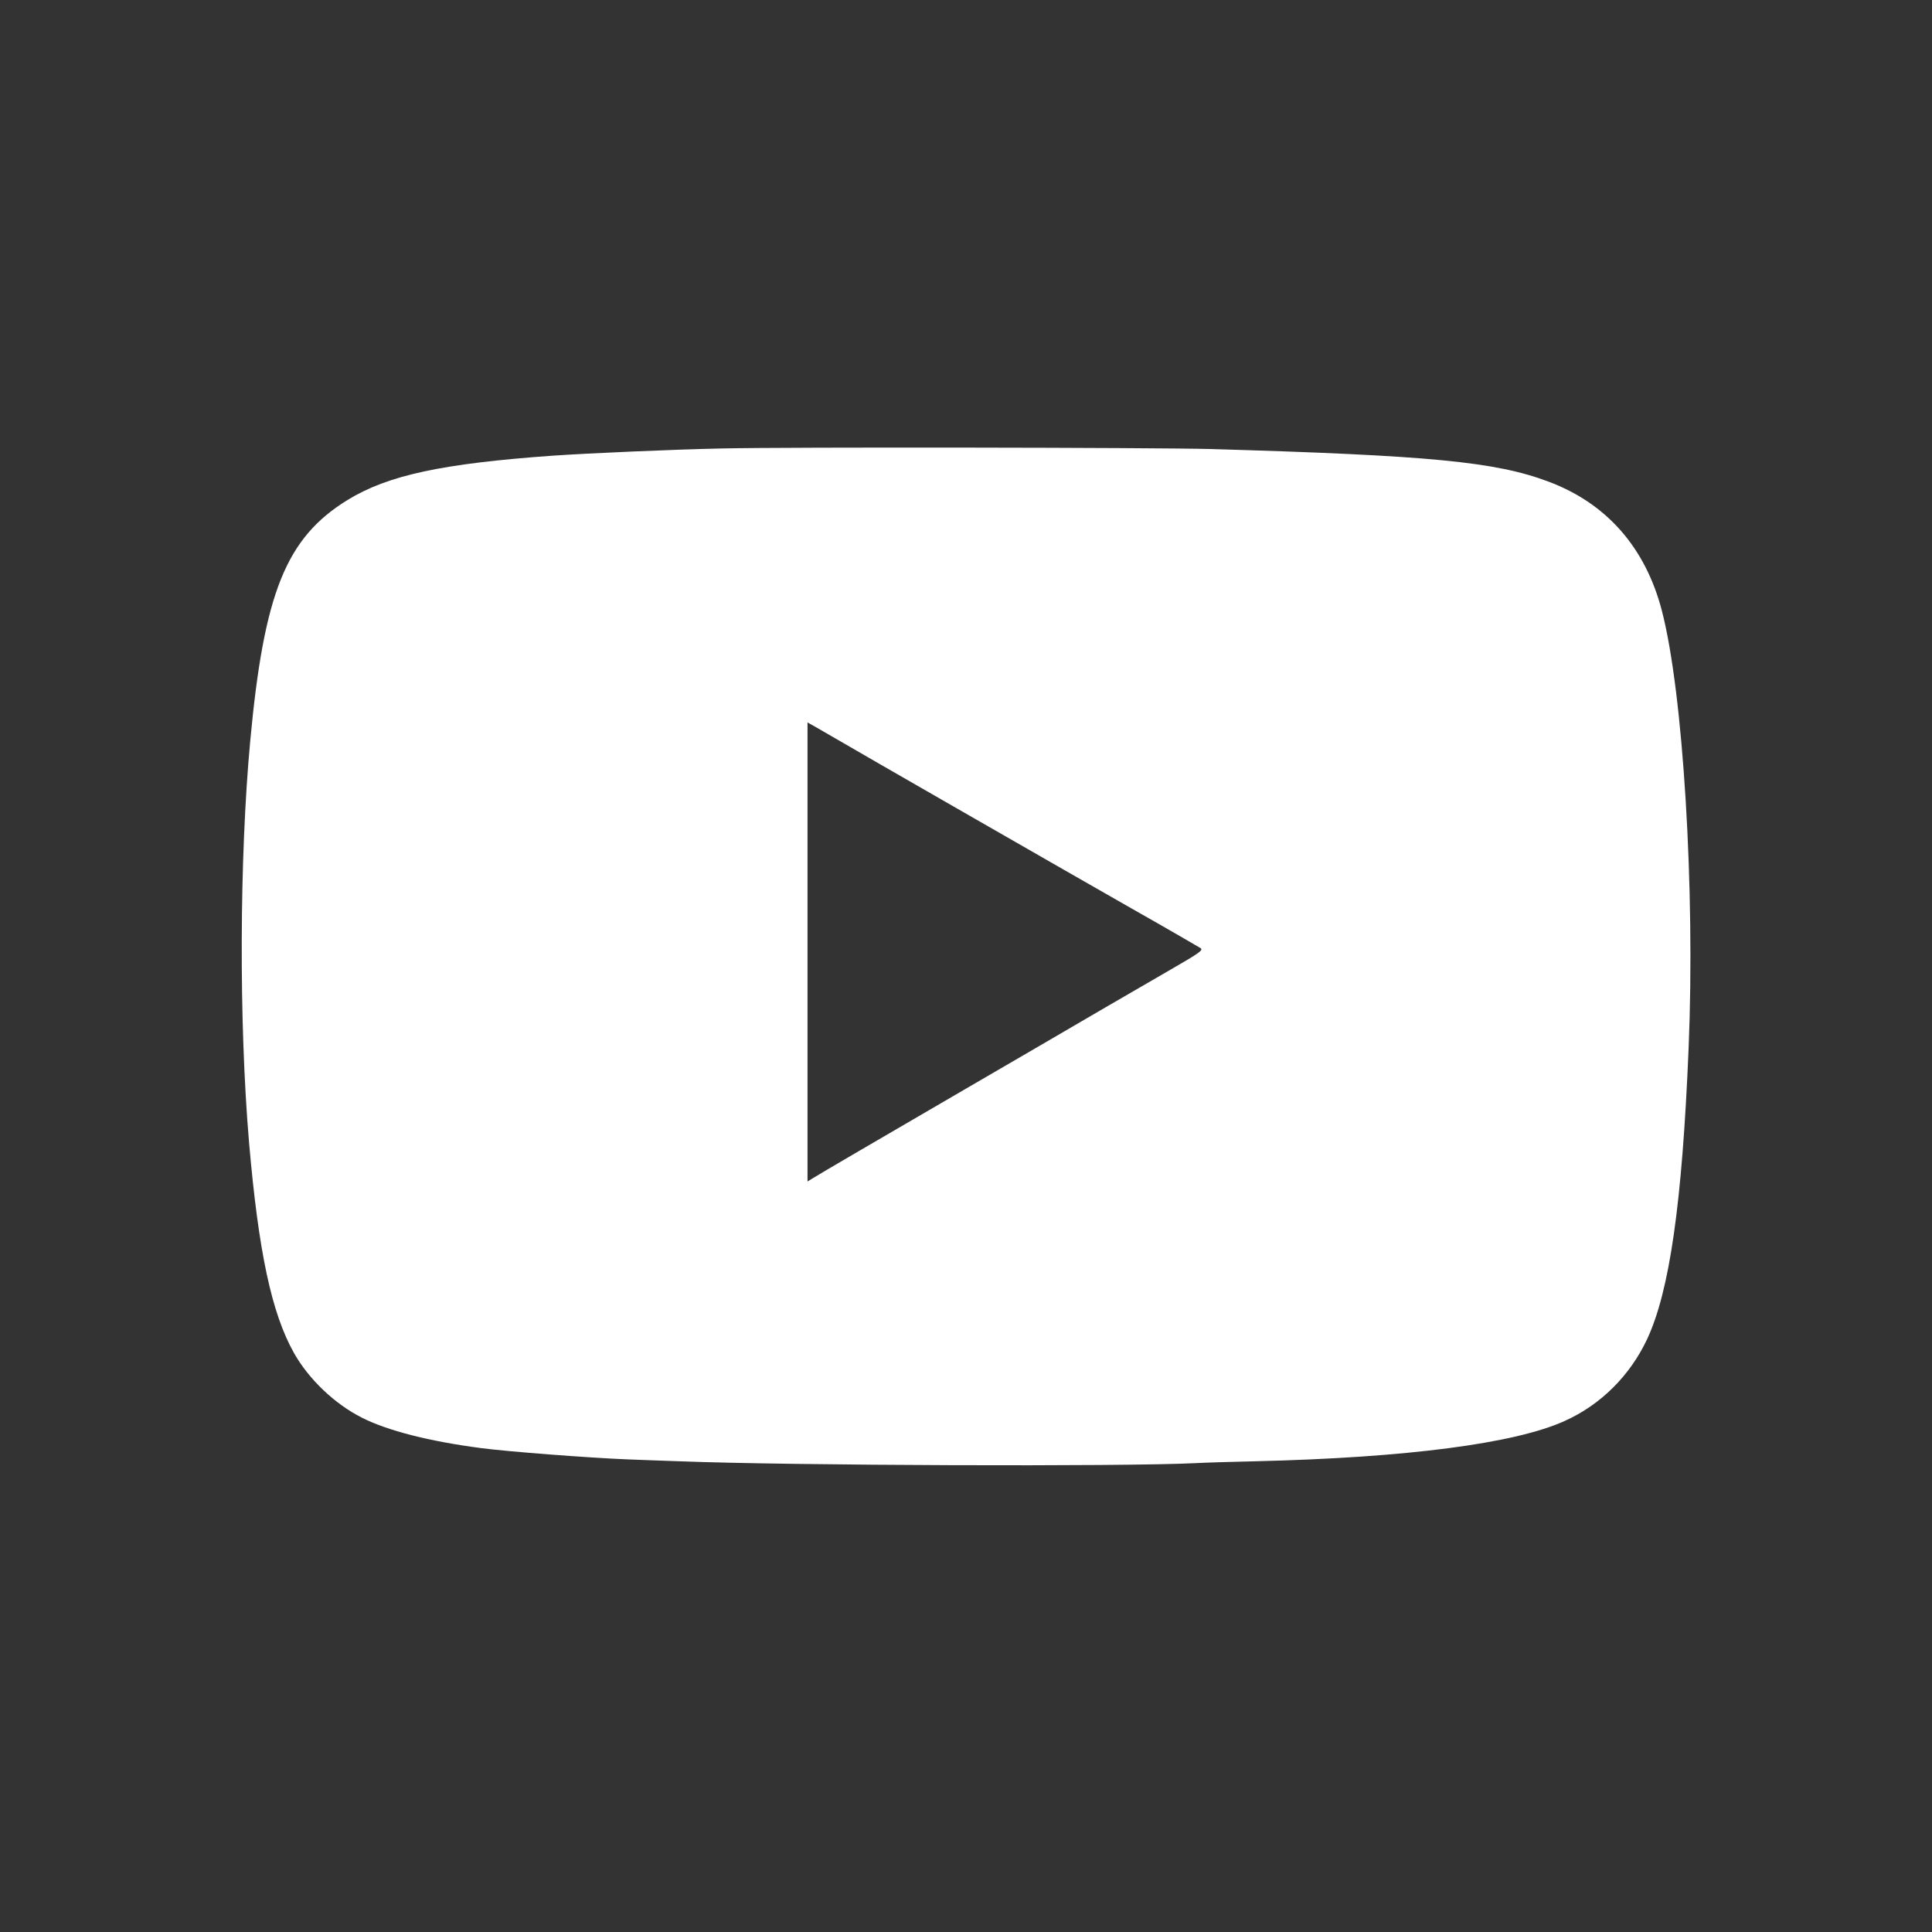 <?xml version="1.0" encoding="UTF-8"?>
<svg xmlns="http://www.w3.org/2000/svg" width="40" height="40" viewBox="0 0 1024 1024" preserveAspectRatio="xMidYMid meet">
  <rect x="0" y="0" width="1024" height="1024" fill="#333333" stroke="none"/>
  <g transform="translate(0,1024) scale(0.1,-0.1)" fill="#fff" stroke="none">
    <path d="M3825 7863 c-251 -5 -703 -25 -893 -38 -590 -42 -876 -104 -1090     -235 -326 -201 -443 -491 -516 -1280 -57 -615 -60 -1492 -6 -2125 50 -578 119     -904 238 -1116 79 -140 216 -270 360 -343 137 -69 356 -125 630 -161 143 -19     576 -52 777 -60 83 -3 206 -8 275 -10 591 -23 2355 -29 2735 -10 50 3 194 7     320 10 800 19 1376 94 1639 214 191 86 345 240 436 433 119 255 186 719 220     1543 35 839 -29 1887 -142 2319 -87 334 -293 568 -600 683 -281 106 -628 139     -1790 173 -293 8 -2250 11 -2593 3z m605 -1538 c103 -61 1253 -721 1585 -910     182 -103 338 -194 348 -200 16 -11 -4 -25 -160 -115 -200 -116 -475 -275 -698     -406 -82 -48 -256 -149 -385 -224 -474 -276 -776 -452 -807 -472 l-33 -20 0     1217 0 1216 48 -27 c26 -15 72 -42 102 -59z"></path>
  </g>
</svg>

